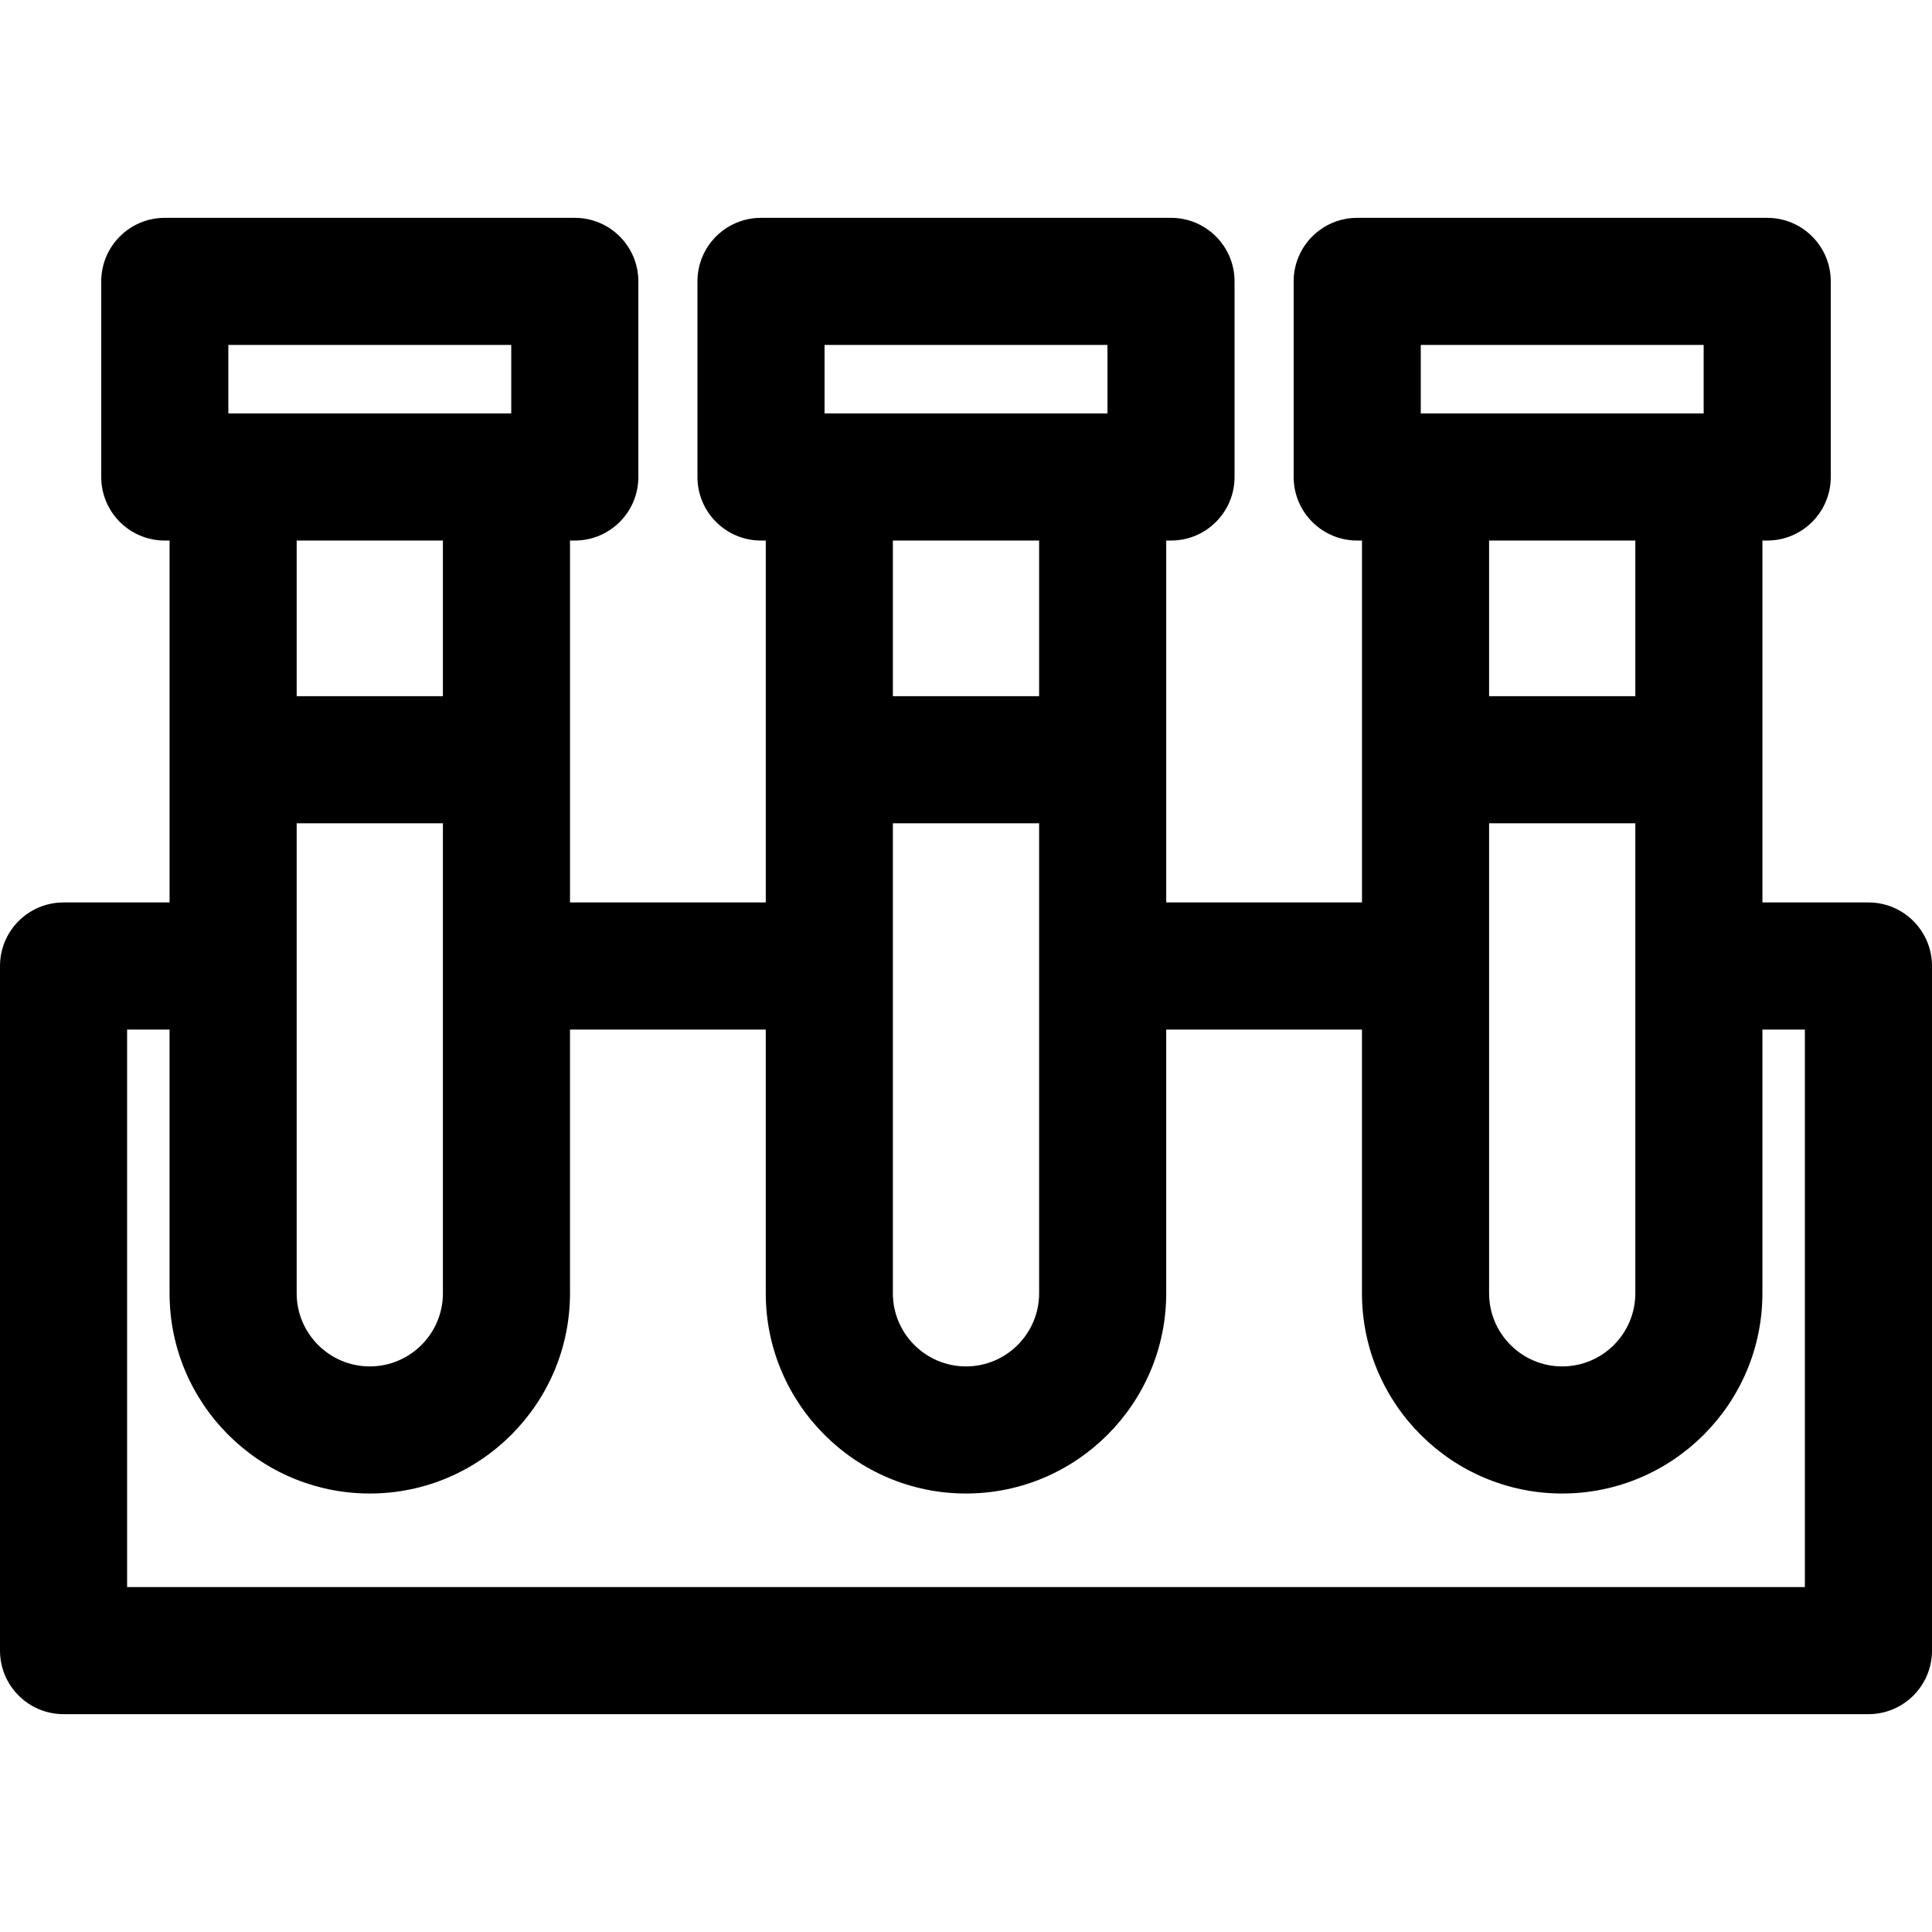 <?xml version="1.0" encoding="iso-8859-1"?>
<!-- Generator: Adobe Illustrator 18.0.0, SVG Export Plug-In . SVG Version: 6.00 Build 0)  -->
<!DOCTYPE svg PUBLIC "-//W3C//DTD SVG 1.1//EN" "http://www.w3.org/Graphics/SVG/1.1/DTD/svg11.dtd">
<svg version="1.1" id="Capa_1" xmlns="http://www.w3.org/2000/svg" xmlns:xlink="http://www.w3.org/1999/xlink" x="0px" y="0px"
	 viewBox="0 0 297 297" style="enable-background:new 0 0 297 297;" xml:space="preserve">
<path d="M287.23,138.73h-16.297V83.097h0.735c5.395,0,9.77-4.374,9.77-9.77v-30.07c0-5.395-4.374-9.77-9.77-9.77h-63.03
	c-5.395,0-9.77,4.374-9.77,9.77v30.07c0,5.395,4.374,9.77,9.77,9.77h0.736v55.633H179.28V83.097h0.735c5.395,0,9.77-4.374,9.77-9.77
	v-30.07c0-5.395-4.374-9.77-9.77-9.77h-63.03c-5.395,0-9.77,4.374-9.77,9.77v30.07c0,5.395,4.374,9.77,9.77,9.77h0.735v55.633
	H87.626V83.097h0.736c5.395,0,9.77-4.374,9.77-9.77v-30.07c0-5.395-4.374-9.77-9.77-9.77h-63.03c-5.395,0-9.77,4.374-9.77,9.77
	v30.07c0,5.395,4.374,9.77,9.77,9.77h0.735v55.633H9.77c-5.395,0-9.77,4.374-9.77,9.77v105.242c0,5.395,4.374,9.77,9.77,9.77H287.23
	c5.395,0,9.77-4.374,9.77-9.77V148.5C297,143.105,292.626,138.73,287.23,138.73z M228.913,126.564h22.481v72.25
	c0,6.198-5.042,11.24-11.241,11.24c-6.198,0-11.24-5.042-11.24-11.24V126.564z M218.408,53.028h43.491v10.53h-43.491V53.028z
	 M251.394,83.097v23.927h-22.481V83.097H251.394z M137.259,126.564h22.482v72.25c0,6.198-5.042,11.24-11.241,11.24
	s-11.241-5.042-11.241-11.24V126.564z M126.755,53.028h43.491v10.53h-43.491V53.028z M159.741,83.097v23.927h-22.482V83.097H159.741
	z M45.606,126.564h22.481v72.25c0,6.198-5.042,11.24-11.24,11.24c-6.199,0-11.241-5.042-11.241-11.24V126.564z M35.101,53.028
	h43.491v10.53H35.101V53.028z M68.087,83.097v23.927H45.606V83.097H68.087z M277.461,243.972H19.539V158.27h6.527v40.544
	c0,16.972,13.808,30.779,30.78,30.779s30.779-13.807,30.779-30.779V158.27h30.093v40.544c0,16.972,13.808,30.779,30.78,30.779
	s30.78-13.807,30.78-30.779V158.27h30.093v40.544c0,16.972,13.807,30.779,30.779,30.779s30.78-13.807,30.78-30.779V158.27h6.527
	V243.972z"/>
<g>
</g>
<g>
</g>
<g>
</g>
<g>
</g>
<g>
</g>
<g>
</g>
<g>
</g>
<g>
</g>
<g>
</g>
<g>
</g>
<g>
</g>
<g>
</g>
<g>
</g>
<g>
</g>
<g>
</g>
</svg>
